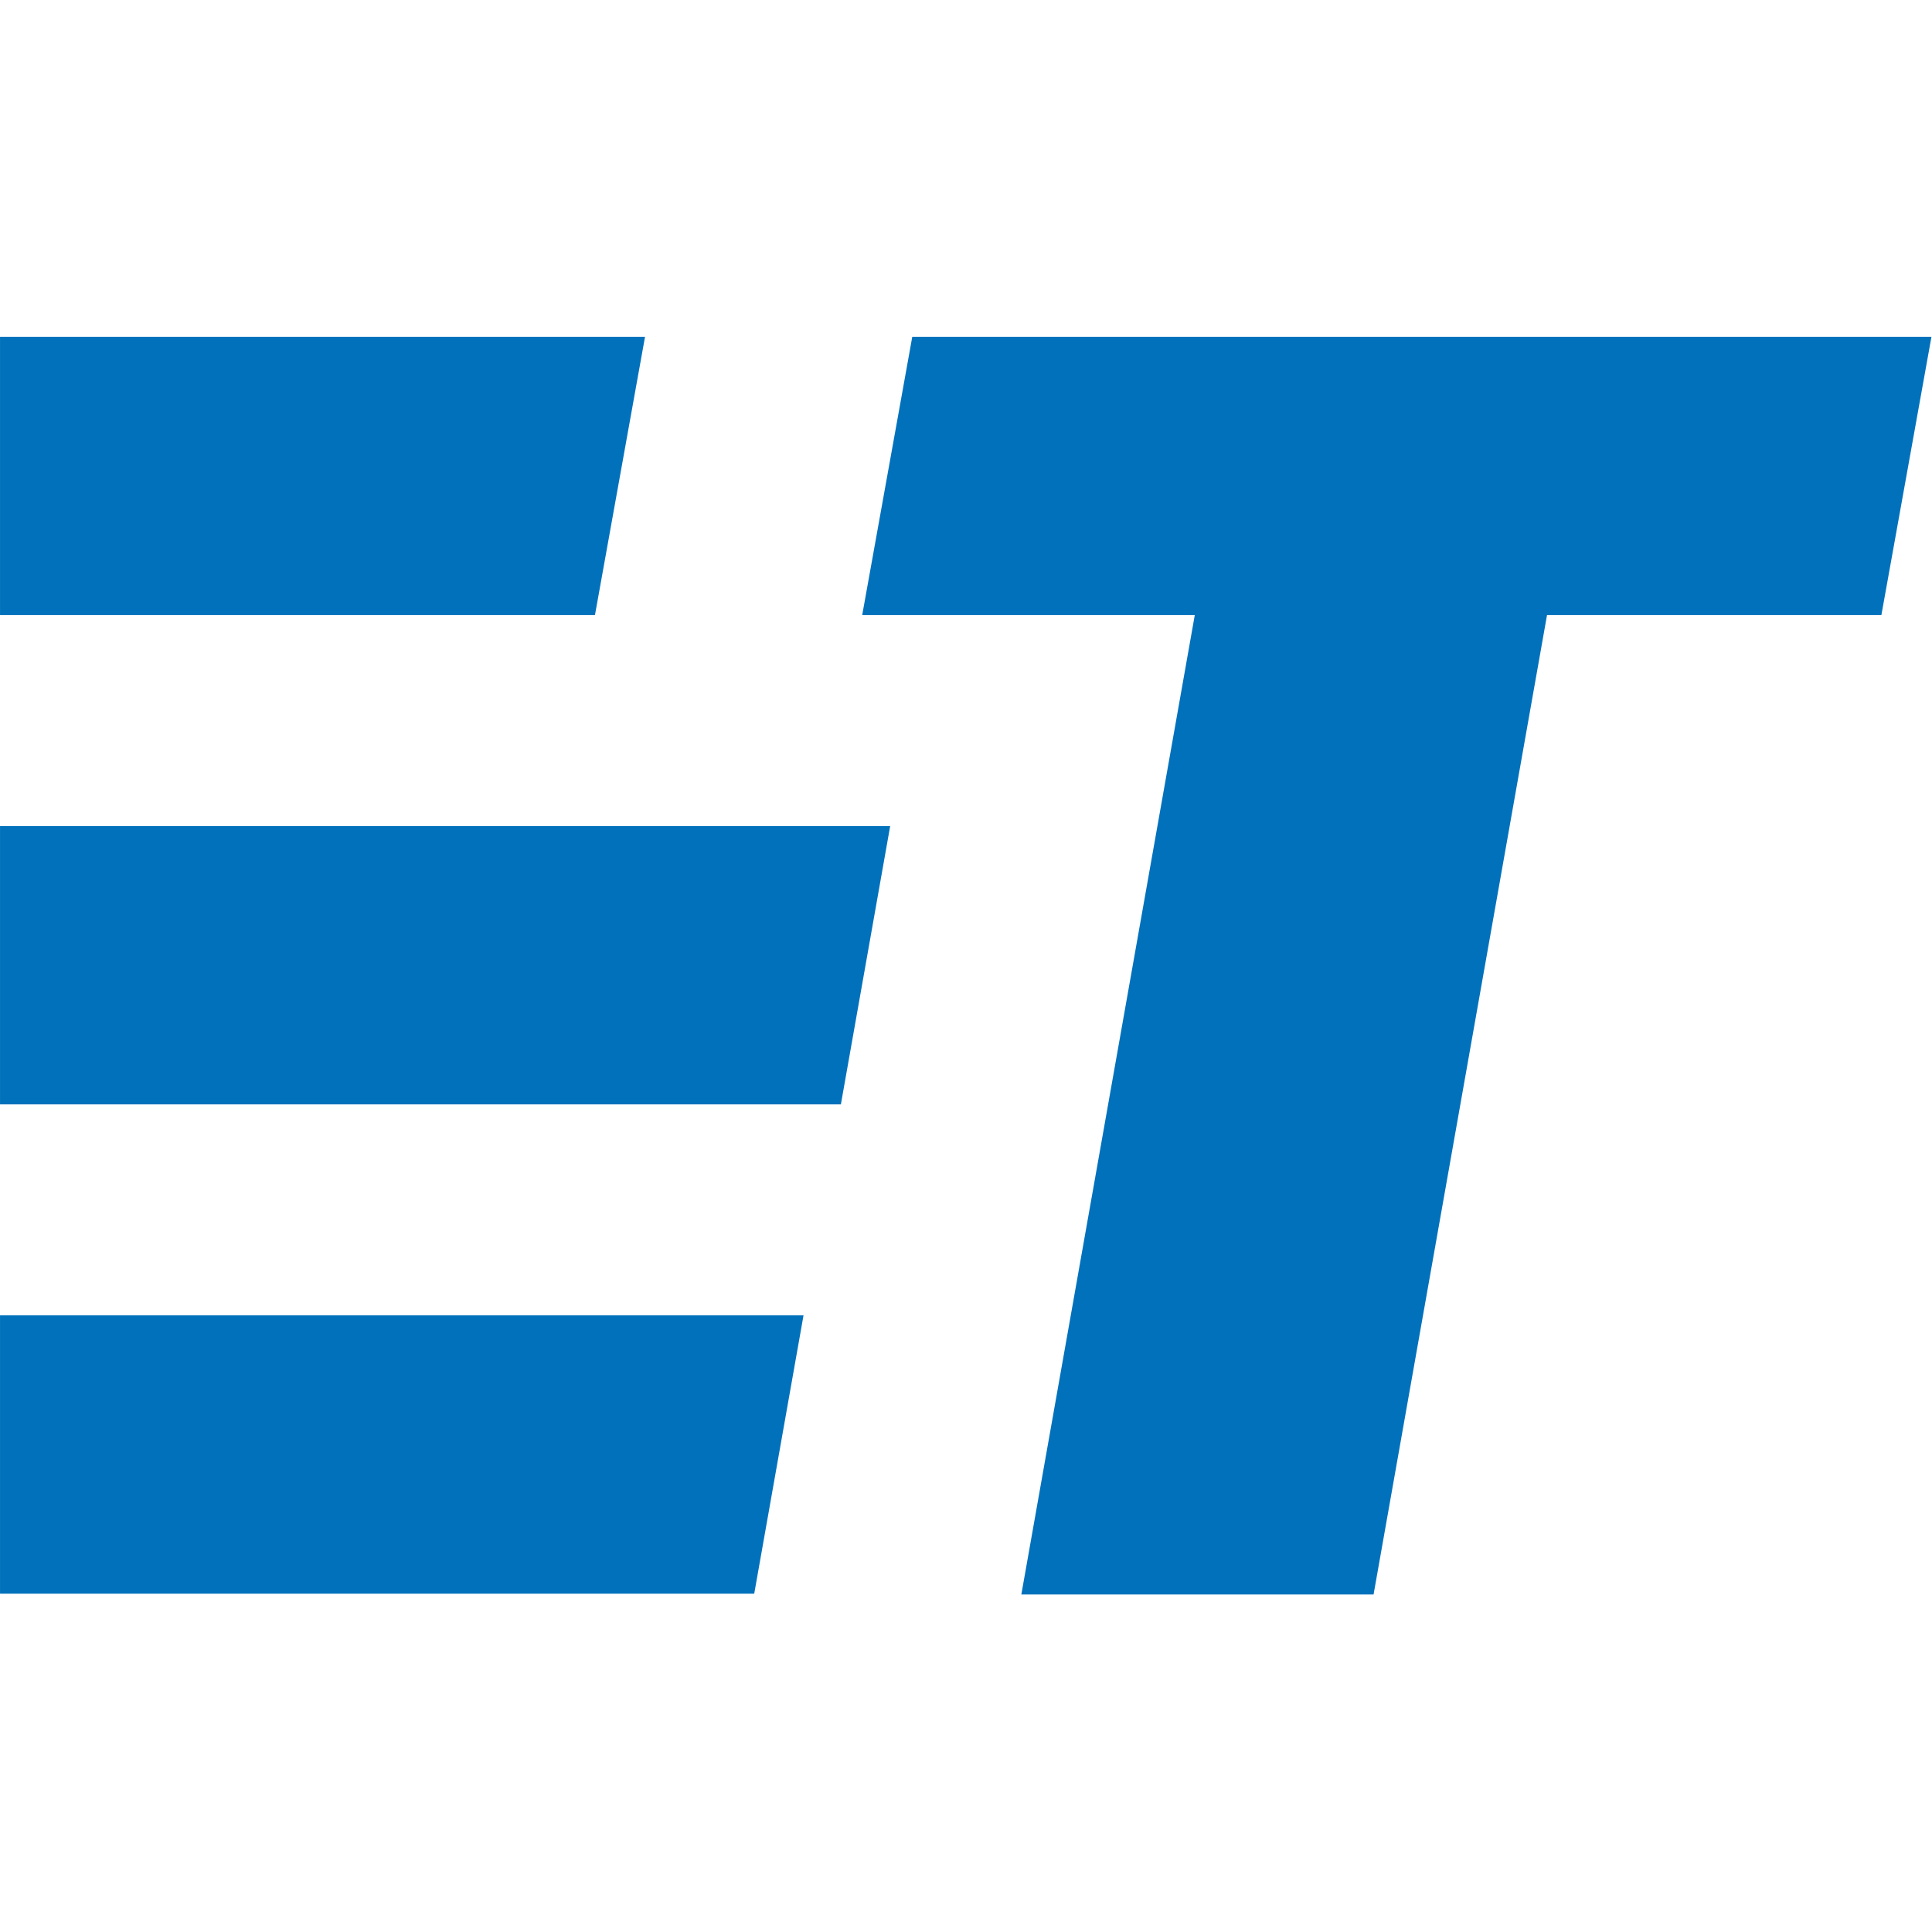 <?xml version="1.0" encoding="UTF-8" standalone="no"?>
<!-- Created with Inkscape (http://www.inkscape.org/) -->

<svg
   width="512"
   height="512"
   viewBox="0 0 512 512"
   version="1.1"
   id="svg1"
   inkscape:version="1.4.2 (ebf0e940d0, 2025-05-08)"
   sodipodi:docname="favicon.svg"
   xmlns:inkscape="http://www.inkscape.org/namespaces/inkscape"
   xmlns:sodipodi="http://sodipodi.sourceforge.net/DTD/sodipodi-0.dtd"
   xmlns="http://www.w3.org/2000/svg"
   xmlns:svg="http://www.w3.org/2000/svg">
  <sodipodi:namedview
     id="namedview1"
     pagecolor="#ffffff"
     bordercolor="#000000"
     borderopacity="0.25"
     inkscape:showpageshadow="2"
     inkscape:pageopacity="0.0"
     inkscape:pagecheckerboard="0"
     inkscape:deskcolor="#d1d1d1"
     inkscape:document-units="px"
     showguides="true"
     inkscape:zoom="0.43005583"
     inkscape:cx="480.17021"
     inkscape:cy="76.734223"
     inkscape:window-width="1648"
     inkscape:window-height="961"
     inkscape:window-x="0"
     inkscape:window-y="0"
     inkscape:window-maximized="1"
     inkscape:current-layer="layer1" />
  <defs
     id="defs1" />
  <g
     inkscape:label="Layer 1"
     inkscape:groupmode="layer"
     id="layer1">
    <g
       id="g5"
       transform="matrix(1.284,0,0,1.284,18.617,-64.073)">
      <path
         id="path2"
         style="fill:#0171bc;fill-opacity:1;stroke-width:2.174;stroke-linecap:square;stroke-dasharray:5.415, 2.166"
         d="m -14.495,119.42 v 57.438 H 108.295 l 10.334,-57.438 z" />
      <path
         id="path5"
         style="fill:#0171bc;fill-opacity:1;stroke-width:1.444;stroke-linecap:square;stroke-dasharray:3.598, 1.439"
         d="M 169.227,220.403 H -14.495 v 57.438 H 159.054 Z" />
      <path
         id="path8"
         style="fill:#0171bc;fill-opacity:1;stroke-width:1.444;stroke-linecap:square;stroke-dasharray:3.598, 1.439"
         d="M 151.344,321.383 H -14.495 v 57.438 H 141.17 Z" />
      <path
         id="path1"
         style="clip-rule:evenodd;fill:#0171bc;fill-rule:nonzero;stroke-width:7.372;stroke-linejoin:round;stroke-miterlimit:2"
         d="m 173.787,119.42 -10.333,57.437 h 68.642 L 196.3,378.99 h 72.699 l 35.797,-202.132 h 69.011 l 10.333,-57.437 z" />
    </g>
  </g>
</svg>
